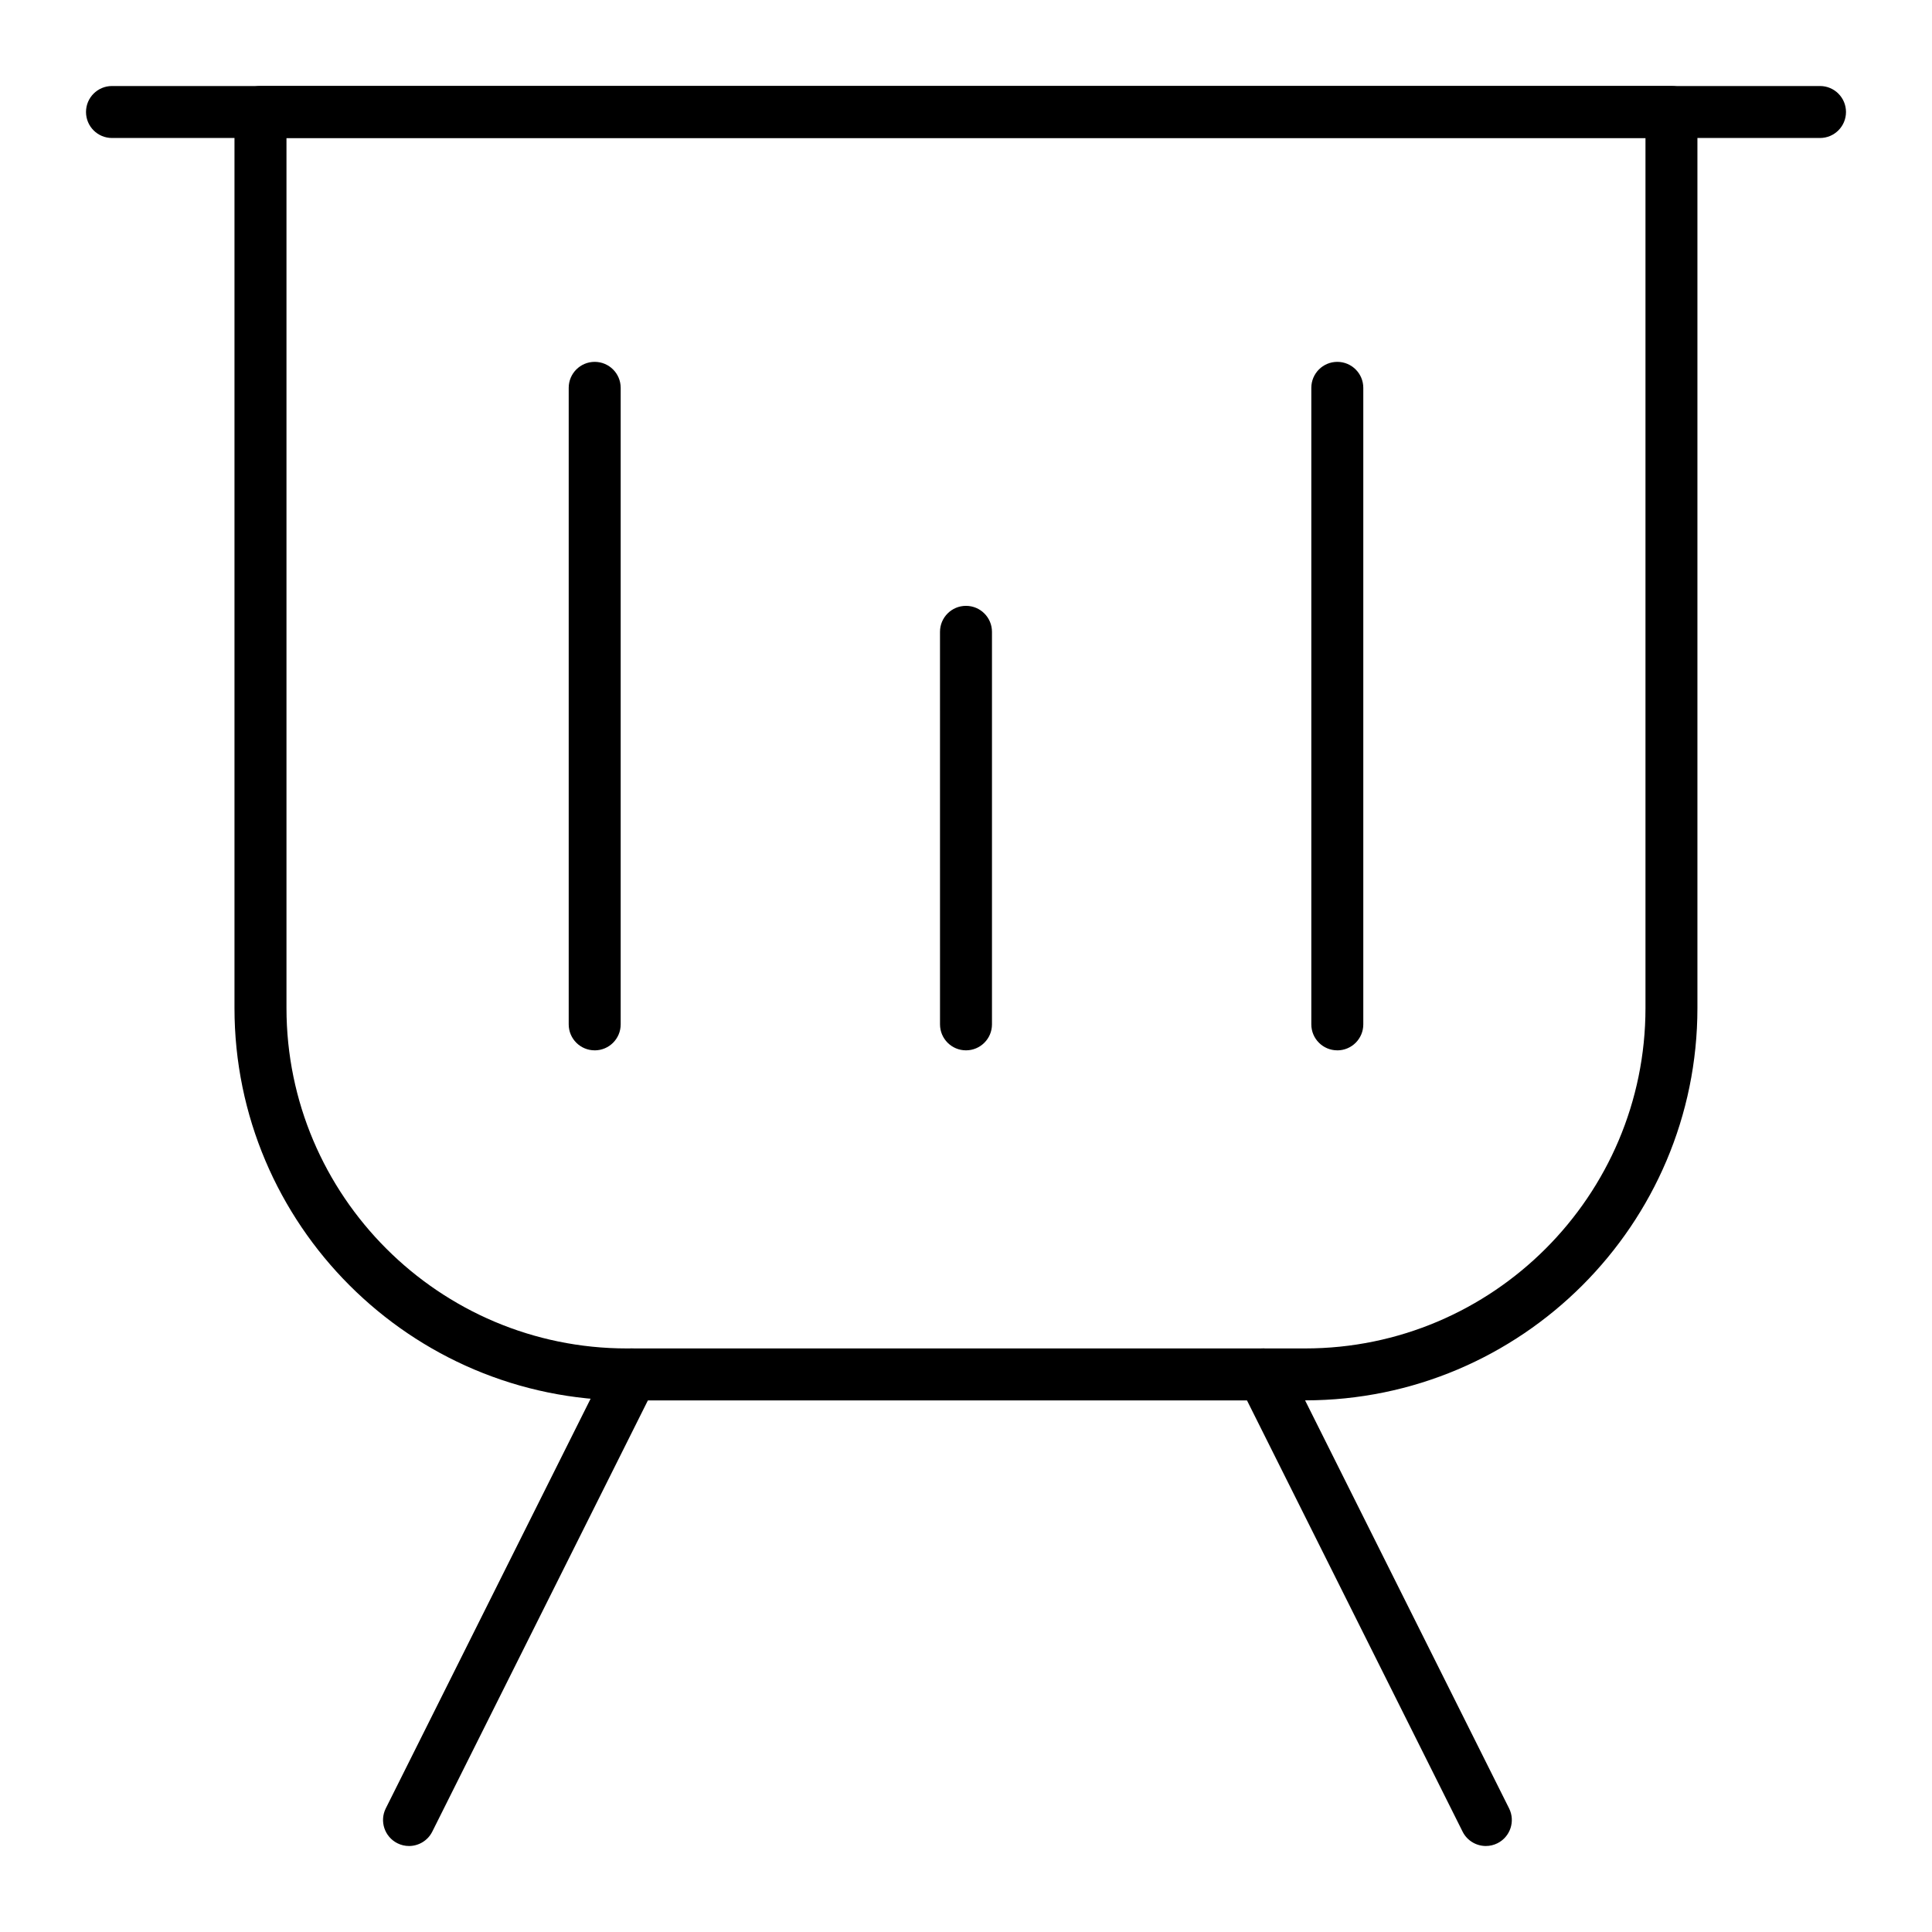 <?xml version="1.0" encoding="UTF-8"?>
<!-- The Best Svg Icon site in the world: iconSvg.co, Visit us! https://iconsvg.co -->
<svg fill="#000000" width="800px" height="800px" version="1.1" viewBox="144 144 512 512" xmlns="http://www.w3.org/2000/svg">
 <g>
  <path d="m626.32 180.57h-452.64c-3.805 0-6.887-3.082-6.887-6.887 0-3.805 3.082-6.887 6.887-6.887h452.64c3.805 0 6.887 3.082 6.887 6.887 0 3.801-3.082 6.887-6.887 6.887z"/>
  <path d="m498.4 422.35c-3.805 0-6.887-3.082-6.887-6.887v-168.68c0-3.805 3.082-6.887 6.887-6.887 3.805 0 6.887 3.082 6.887 6.887v168.69c0 3.801-3.082 6.883-6.887 6.883z"/>
  <path d="m400 422.35c-3.805 0-6.887-3.082-6.887-6.887l-0.004-104.02c0-3.805 3.082-6.887 6.887-6.887 3.805 0 6.887 3.082 6.887 6.887v104.02c0.004 3.805-3.082 6.887-6.883 6.887z"/>
  <path d="m301.6 422.35c-3.805 0-6.887-3.082-6.887-6.887v-168.68c0-3.805 3.082-6.887 6.887-6.887 3.805 0 6.887 3.082 6.887 6.887v168.69c0 3.801-3.082 6.883-6.887 6.883z"/>
  <path d="m489.87 515.12h-179.75c-57.332 0-103.98-46.641-103.98-103.98v-237.47c0-3.805 3.082-6.887 6.887-6.887h373.92c3.805 0 6.887 3.082 6.887 6.887v237.47c0.004 57.332-46.641 103.97-103.97 103.97zm-269.95-334.56v230.59c0 49.734 40.465 90.199 90.199 90.199h179.75c49.734 0 90.199-40.465 90.199-90.203v-230.58z"/>
  <path d="m252.39 633.21c-1.035 0-2.086-0.234-3.074-0.73-3.402-1.703-4.781-5.84-3.082-9.242l59.039-118.08c1.703-3.402 5.84-4.781 9.242-3.078 3.402 1.703 4.781 5.84 3.082 9.242l-59.039 118.08c-1.211 2.41-3.644 3.809-6.168 3.809z"/>
  <path d="m537.77 633.21c-2.527 0-4.961-1.395-6.168-3.809l-59.039-118.08c-1.703-3.402-0.32-7.539 3.078-9.242 3.402-1.703 7.539-0.324 9.242 3.078l59.039 118.08c1.703 3.402 0.32 7.539-3.078 9.242-0.988 0.496-2.039 0.73-3.074 0.73z"/>
 </g>
</svg>